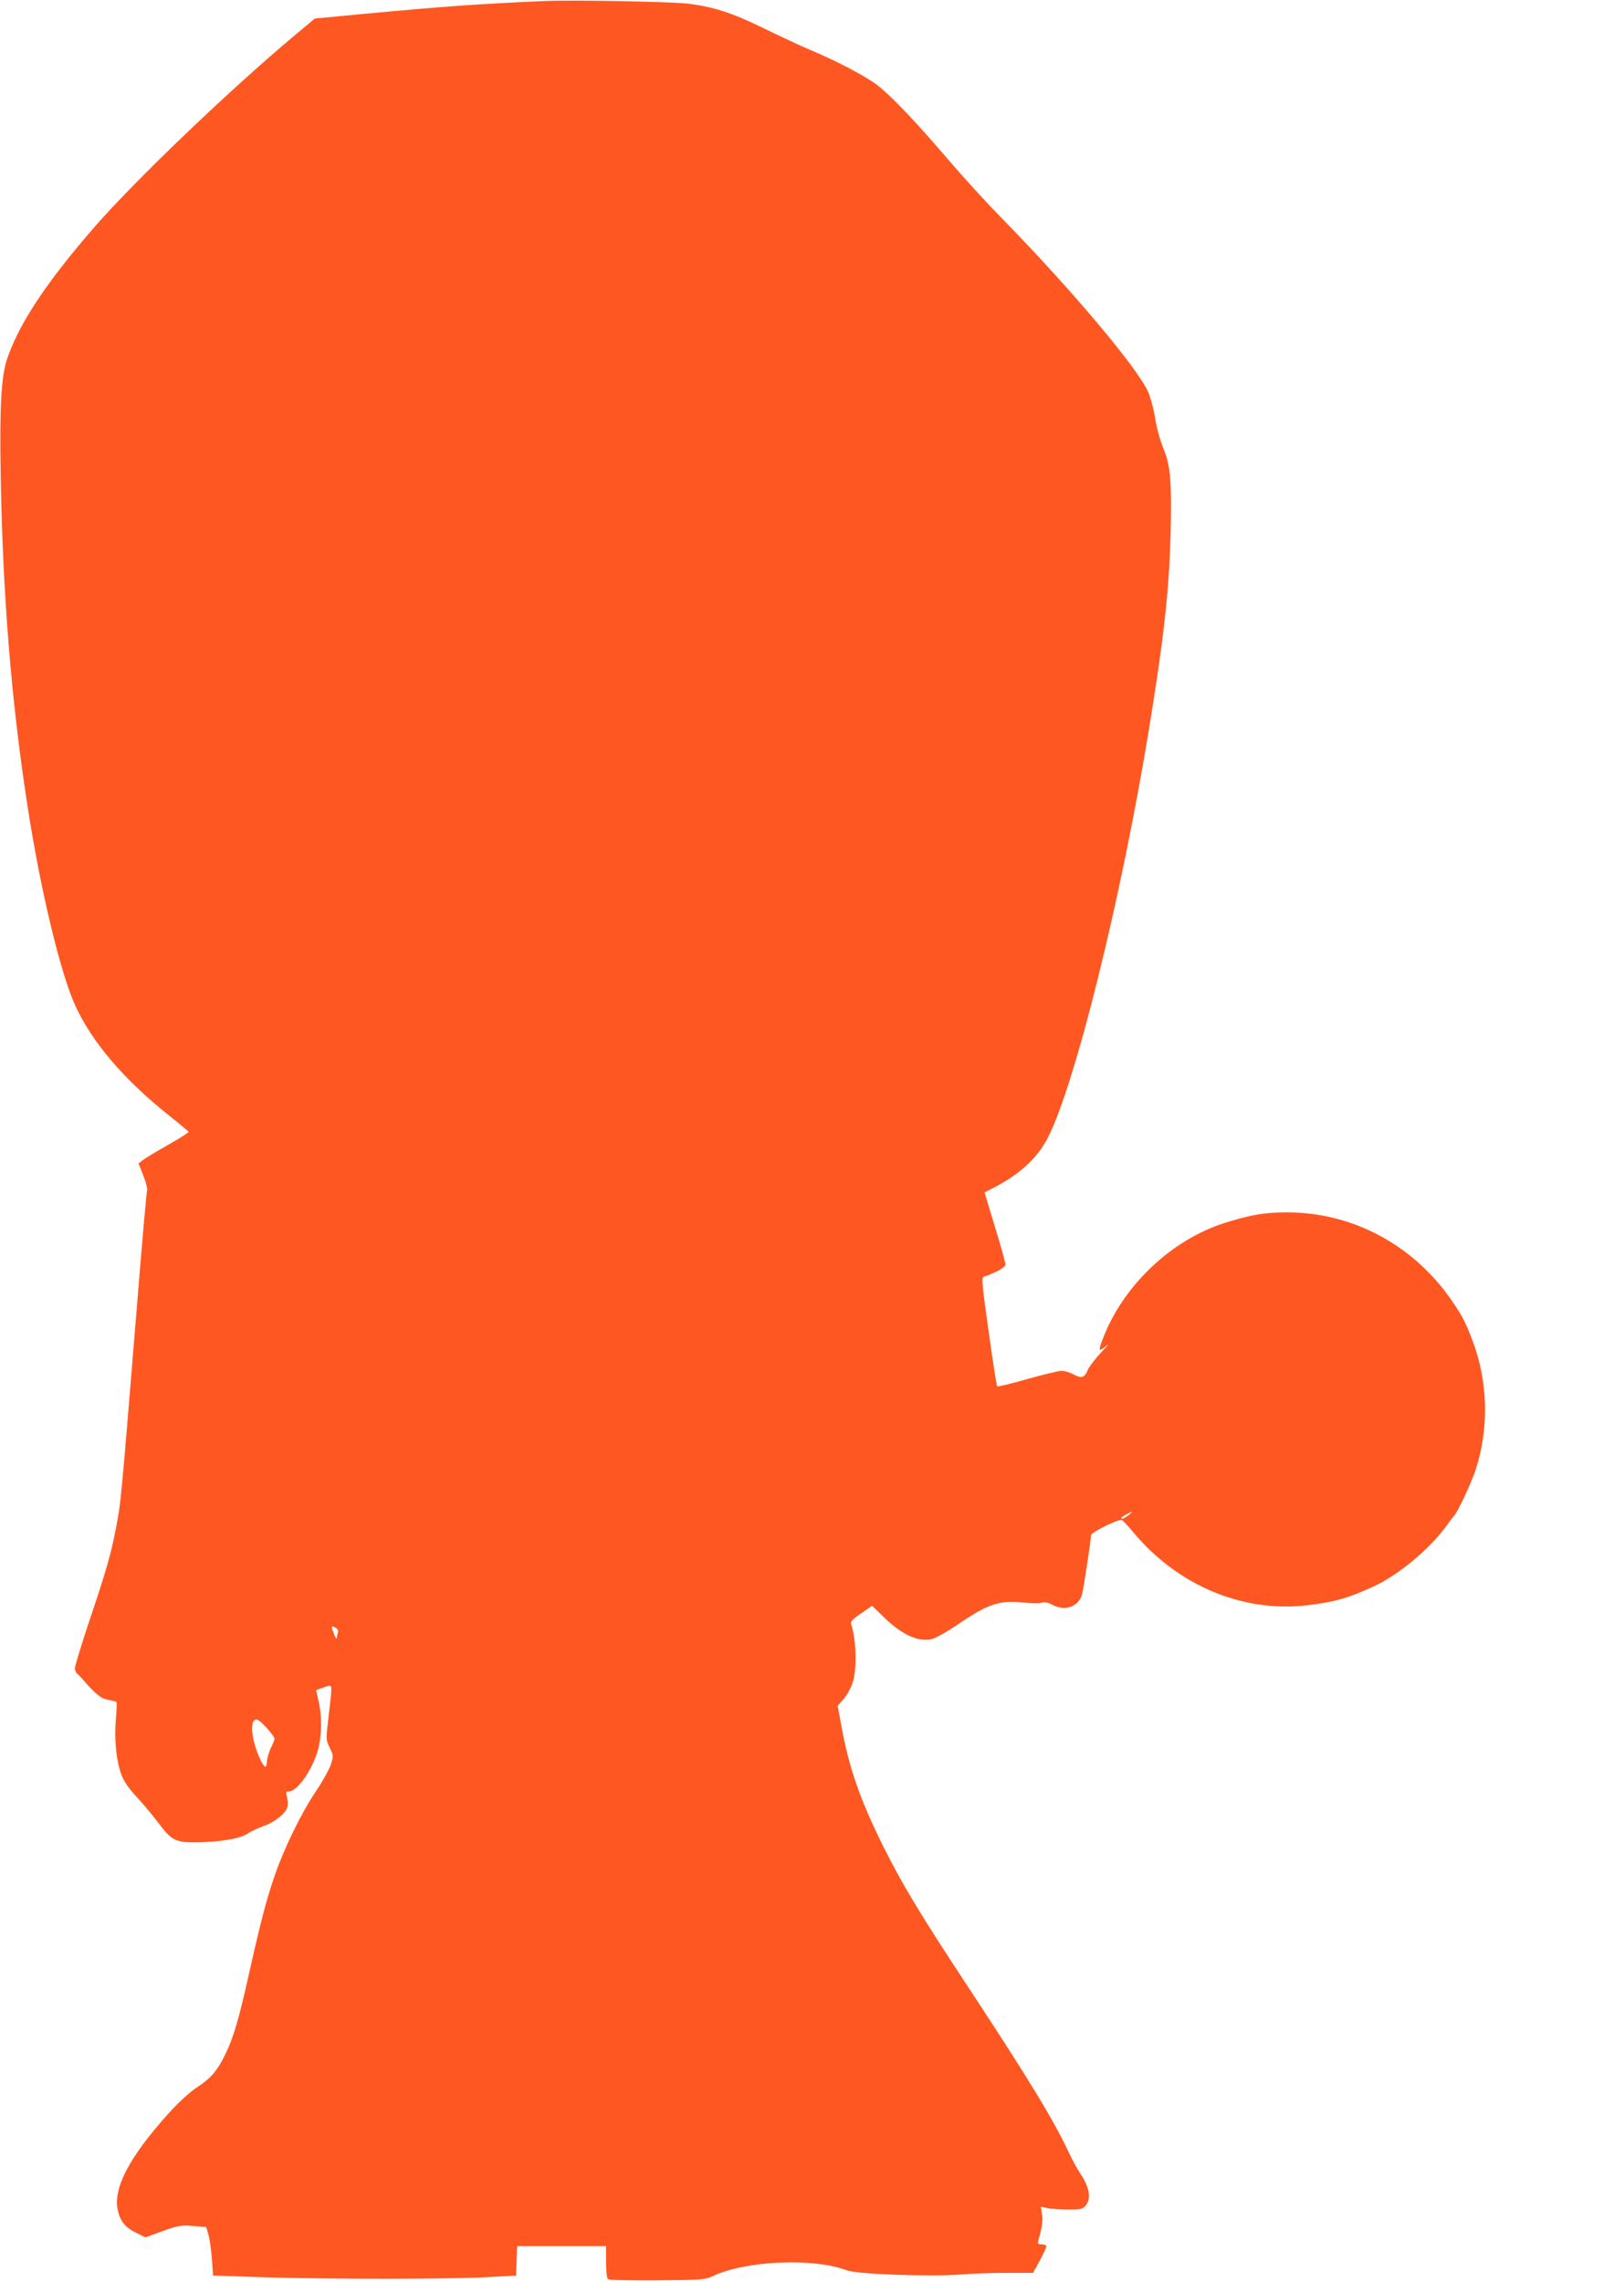 <?xml version="1.0" standalone="no"?>
<!DOCTYPE svg PUBLIC "-//W3C//DTD SVG 20010904//EN"
 "http://www.w3.org/TR/2001/REC-SVG-20010904/DTD/svg10.dtd">
<svg version="1.0" xmlns="http://www.w3.org/2000/svg"
 width="911pt" height="1280pt" viewBox="0 0 911 1280"
 preserveAspectRatio="xMidYMid meet">
<g transform="translate(0,1280) scale(0.1,-0.1)"
fill="#ff5722" stroke="none">
<path d="M3050 12794 c-370 -16 -570 -31 -1000 -71 l-284 -27 -116 -97 c-362
-303 -890 -809 -1117 -1069 -273 -314 -424 -542 -492 -740 -34 -99 -44 -269
-37 -660 11 -655 58 -1248 147 -1830 73 -481 187 -959 273 -1145 95 -205 274
-414 526 -614 58 -46 106 -87 108 -90 1 -4 -52 -38 -118 -75 -67 -38 -131 -77
-142 -86 l-21 -17 27 -68 c15 -37 24 -75 21 -83 -3 -8 -28 -290 -55 -626 -94
-1152 -91 -1119 -121 -1276 -27 -140 -53 -231 -149 -516 -44 -132 -80 -250
-80 -262 0 -12 7 -27 16 -34 8 -7 23 -22 32 -33 67 -78 100 -105 141 -111 23
-4 43 -9 45 -13 2 -3 0 -46 -4 -95 -10 -110 2 -233 30 -309 15 -41 42 -79 90
-131 38 -41 93 -108 124 -149 65 -88 92 -102 196 -102 138 1 252 19 295 47 22
14 64 34 93 44 65 23 128 74 135 110 2 15 1 40 -3 55 -7 24 -6 29 8 29 46 0
120 99 159 212 28 81 32 205 9 300 l-13 57 43 15 c52 18 50 33 28 -156 -16
-137 -16 -138 6 -183 21 -44 21 -46 5 -96 -10 -28 -47 -95 -83 -148 -80 -118
-177 -316 -232 -475 -47 -137 -80 -266 -145 -556 -55 -246 -85 -349 -129 -440
-47 -97 -81 -136 -160 -189 -43 -28 -105 -85 -160 -146 -222 -247 -313 -421
-285 -545 14 -61 41 -95 102 -125 l53 -26 96 35 c87 32 102 34 170 29 l75 -6
13 -46 c7 -25 15 -86 19 -136 l6 -90 295 -10 c365 -11 1031 -11 1245 1 l160 9
3 83 3 82 249 0 250 0 0 -89 c0 -61 4 -92 12 -97 7 -5 132 -7 277 -6 243 2
268 4 306 22 184 89 568 106 756 34 57 -22 480 -37 644 -23 61 5 175 9 255 9
l145 0 38 69 c20 38 37 74 37 80 0 6 -12 11 -26 11 -23 0 -25 3 -19 23 20 68
26 106 20 145 l-6 43 38 -8 c21 -4 73 -8 116 -8 72 0 81 2 99 25 29 36 20 97
-26 168 -21 31 -51 86 -68 122 -89 190 -221 407 -555 915 -284 431 -380 590
-492 815 -126 254 -189 435 -231 667 l-21 114 34 39 c19 22 41 63 50 91 25 76
21 238 -9 331 -3 12 12 28 57 58 l61 42 62 -60 c102 -100 192 -143 269 -128
21 4 84 39 148 82 173 118 236 139 372 124 43 -5 88 -5 100 -1 15 6 33 3 57
-10 71 -39 147 -15 169 54 8 26 51 306 51 335 0 16 159 94 173 85 8 -4 37 -35
64 -68 248 -299 615 -453 977 -410 154 19 226 39 366 103 147 67 325 216 421
352 13 19 30 41 37 48 20 22 99 191 121 261 74 229 68 488 -17 716 -39 103
-55 135 -112 220 -214 317 -558 504 -930 504 -126 0 -201 -13 -346 -58 -303
-95 -576 -354 -689 -655 -26 -69 -23 -72 25 -32 14 12 -2 -8 -36 -44 -33 -36
-66 -79 -73 -97 -17 -42 -34 -47 -79 -23 -20 11 -50 20 -67 20 -16 0 -103 -21
-192 -46 -90 -26 -166 -44 -169 -41 -4 3 -25 142 -48 307 -38 268 -41 303 -27
308 75 26 121 53 121 69 0 10 -26 105 -59 211 l-58 193 41 21 c152 77 254 169
313 284 153 296 413 1346 567 2286 86 526 115 789 123 1118 6 259 -1 358 -31
438 -34 88 -46 132 -59 213 -9 47 -25 107 -38 134 -65 139 -429 571 -804 955
-95 96 -237 252 -318 347 -181 212 -322 360 -398 417 -66 50 -226 134 -374
196 -55 23 -172 78 -260 121 -180 88 -289 123 -432 139 -97 11 -657 21 -803
14z m3280 -8494 c-24 -19 -40 -25 -40 -15 0 5 51 34 60 34 3 0 -6 -8 -20 -19z
m-4434 -657 c-3 -8 -6 -22 -7 -31 0 -9 -7 -1 -14 18 -19 48 -18 52 6 40 12 -7
18 -17 15 -27z m-392 -545 c20 -23 36 -46 36 -52 0 -5 -9 -29 -21 -52 -11 -24
-21 -59 -22 -78 -3 -44 -17 -33 -46 35 -48 111 -49 225 -2 199 11 -5 35 -29
55 -52z"/>
</g>
</svg>
